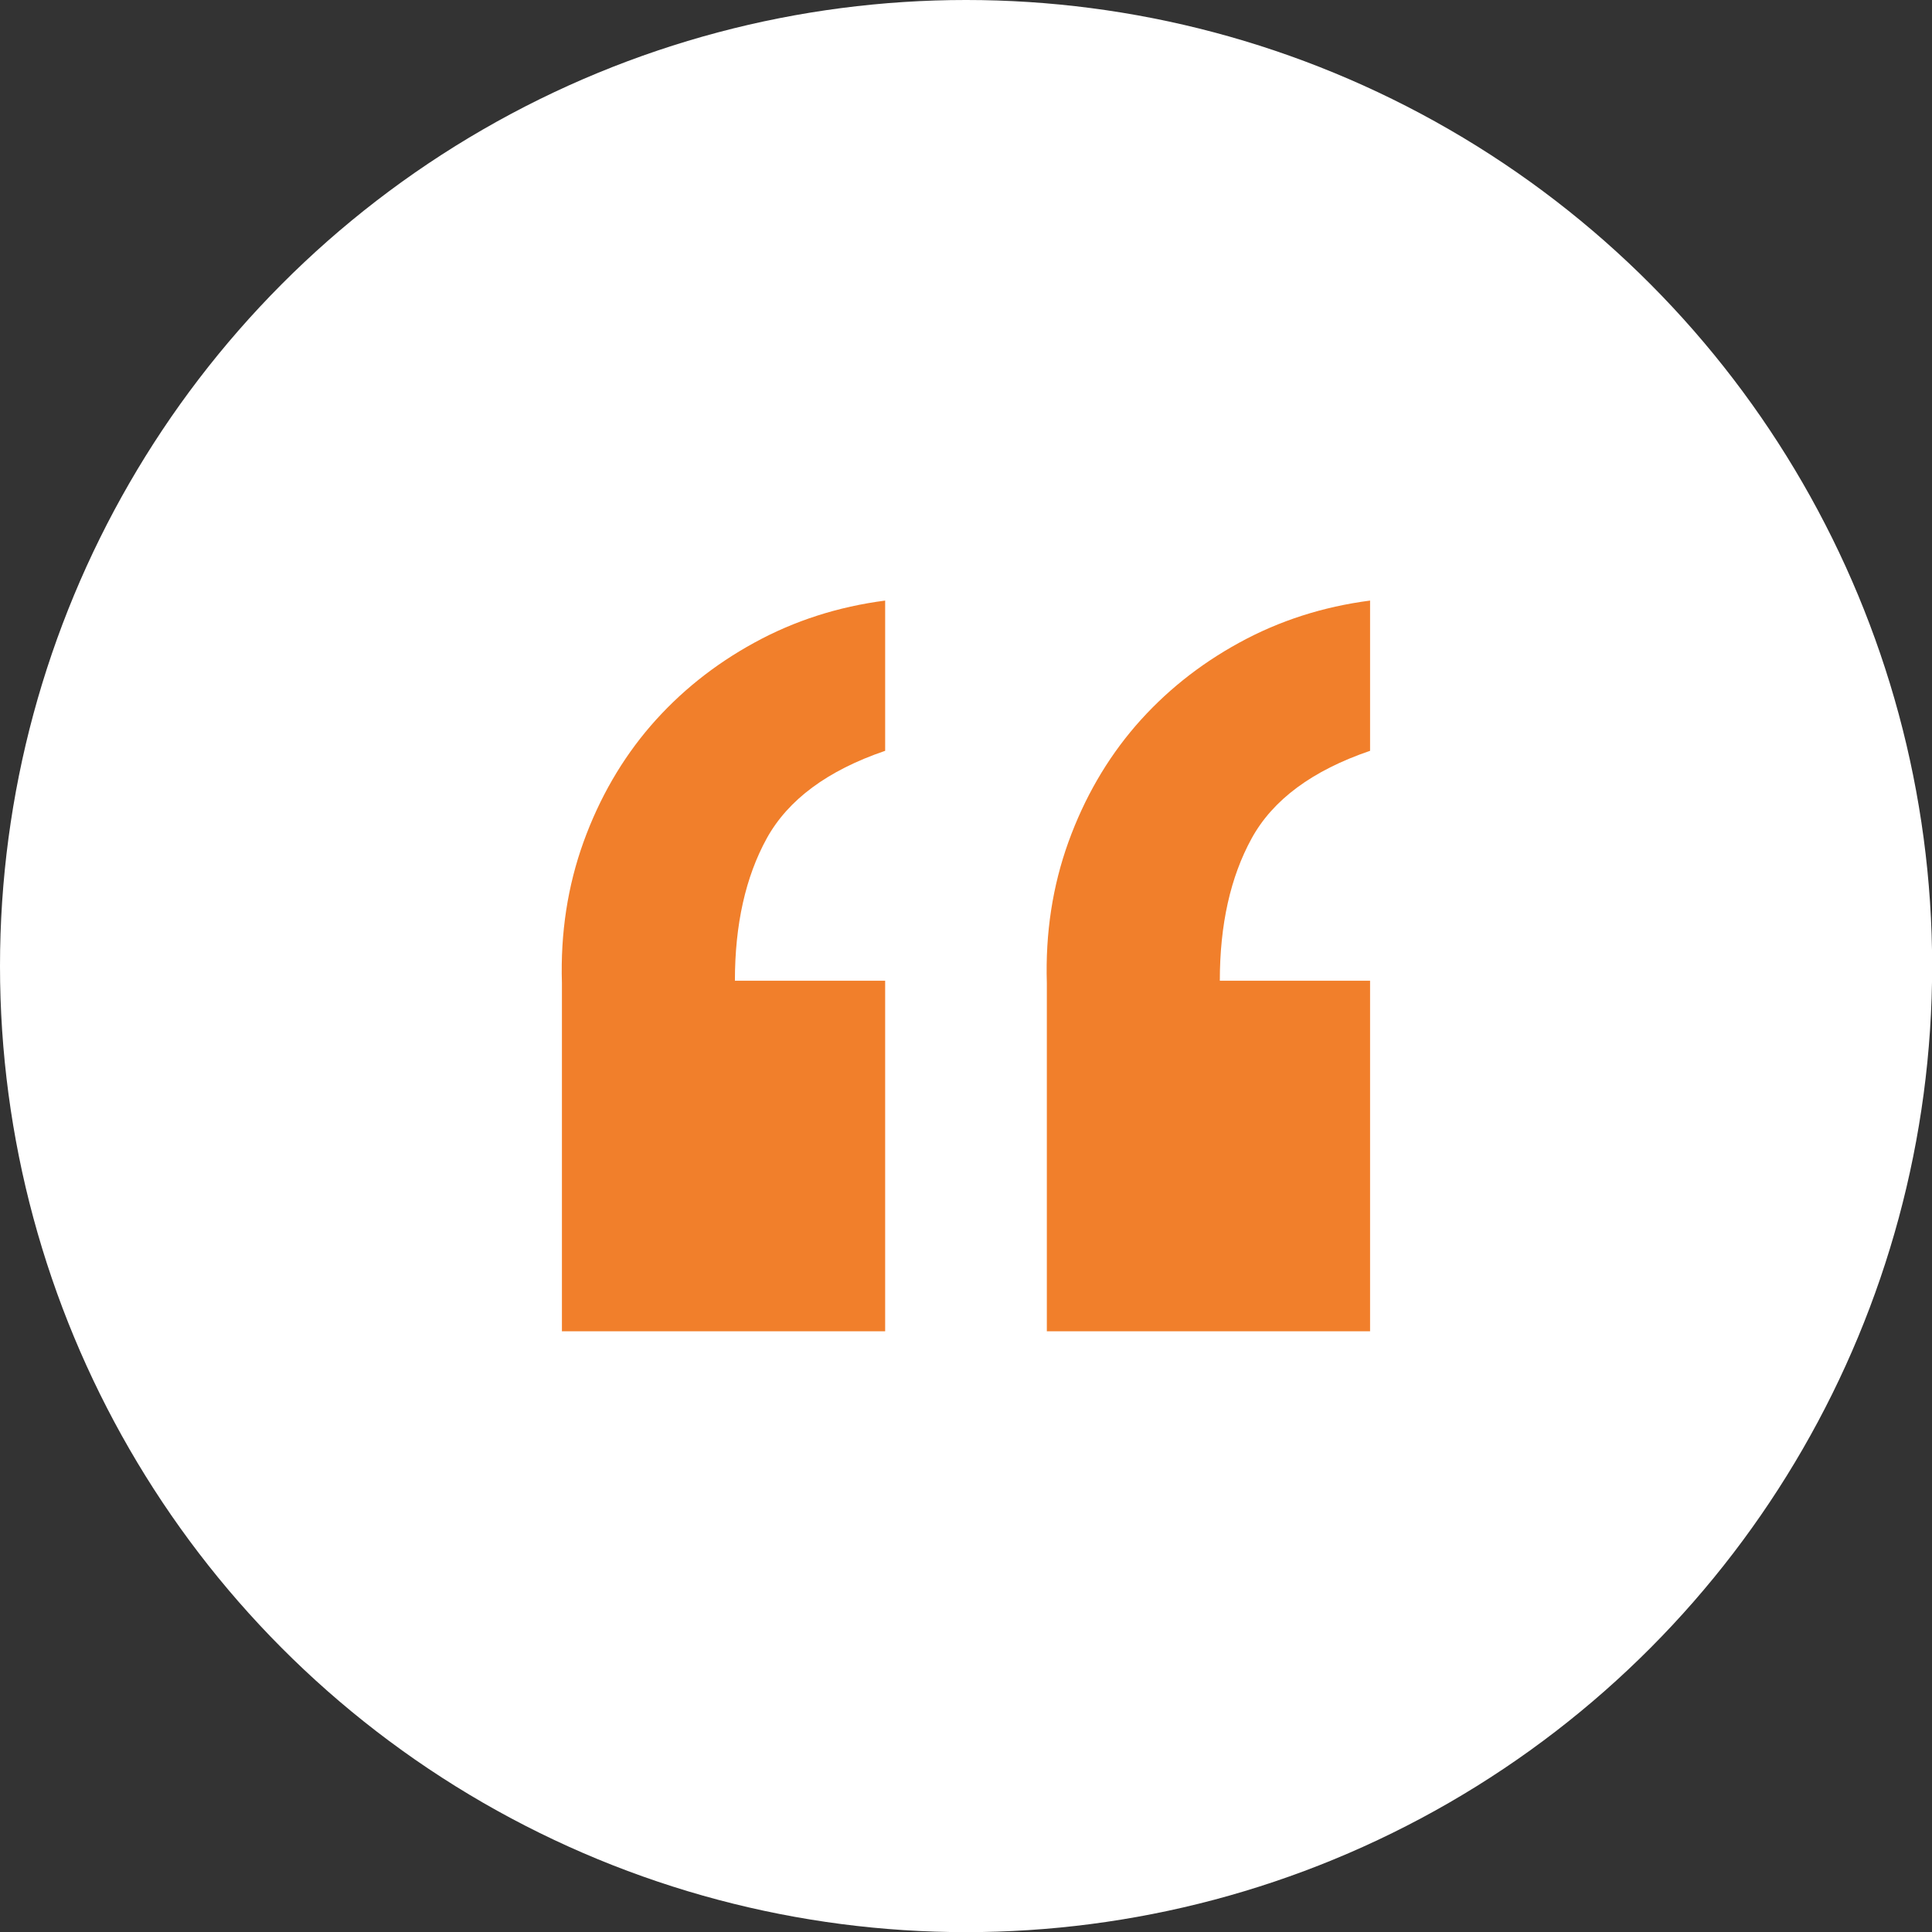 <?xml version="1.0" encoding="UTF-8"?>
<svg id="Layer_2" data-name="Layer 2" xmlns="http://www.w3.org/2000/svg" viewBox="0 0 138.49 138.49">
  <rect x="0" y="0" width="138.49" height="138.49" fill="#333333" stroke="none"/>
  <defs>
    <style>
      .cls-1 {
        fill: #fff;
      }

      .cls-1, .cls-2 {
        stroke-width: 0px;
      }

      .cls-2 {
        fill: #f17f2b;
      }
    </style>
  </defs>
  <g id="Body">
    <g>
      <circle class="cls-1" cx="69.25" cy="69.25" r="69.25"/>
      <path class="cls-2" d="m40.28,95.44v-24.97c-.11-3.59.41-6.96,1.55-10.12,1.14-3.15,2.75-5.93,4.81-8.32,2.07-2.39,4.54-4.38,7.43-5.96,2.88-1.58,6.01-2.58,9.38-3.02v10.77c-4.14,1.41-6.96,3.51-8.49,6.28-1.52,2.77-2.28,6.18-2.28,10.2h10.77v25.13h-23.18Zm34.76,0v-24.97c-.11-3.59.41-6.96,1.55-10.12,1.14-3.15,2.75-5.93,4.81-8.32,2.07-2.39,4.54-4.38,7.43-5.96,2.88-1.58,6.01-2.58,9.38-3.02v10.77c-4.14,1.41-6.97,3.51-8.49,6.28-1.52,2.77-2.28,6.18-2.28,10.2h10.77v25.13h-23.18Z"/>
    </g>
  </g>
</svg>
